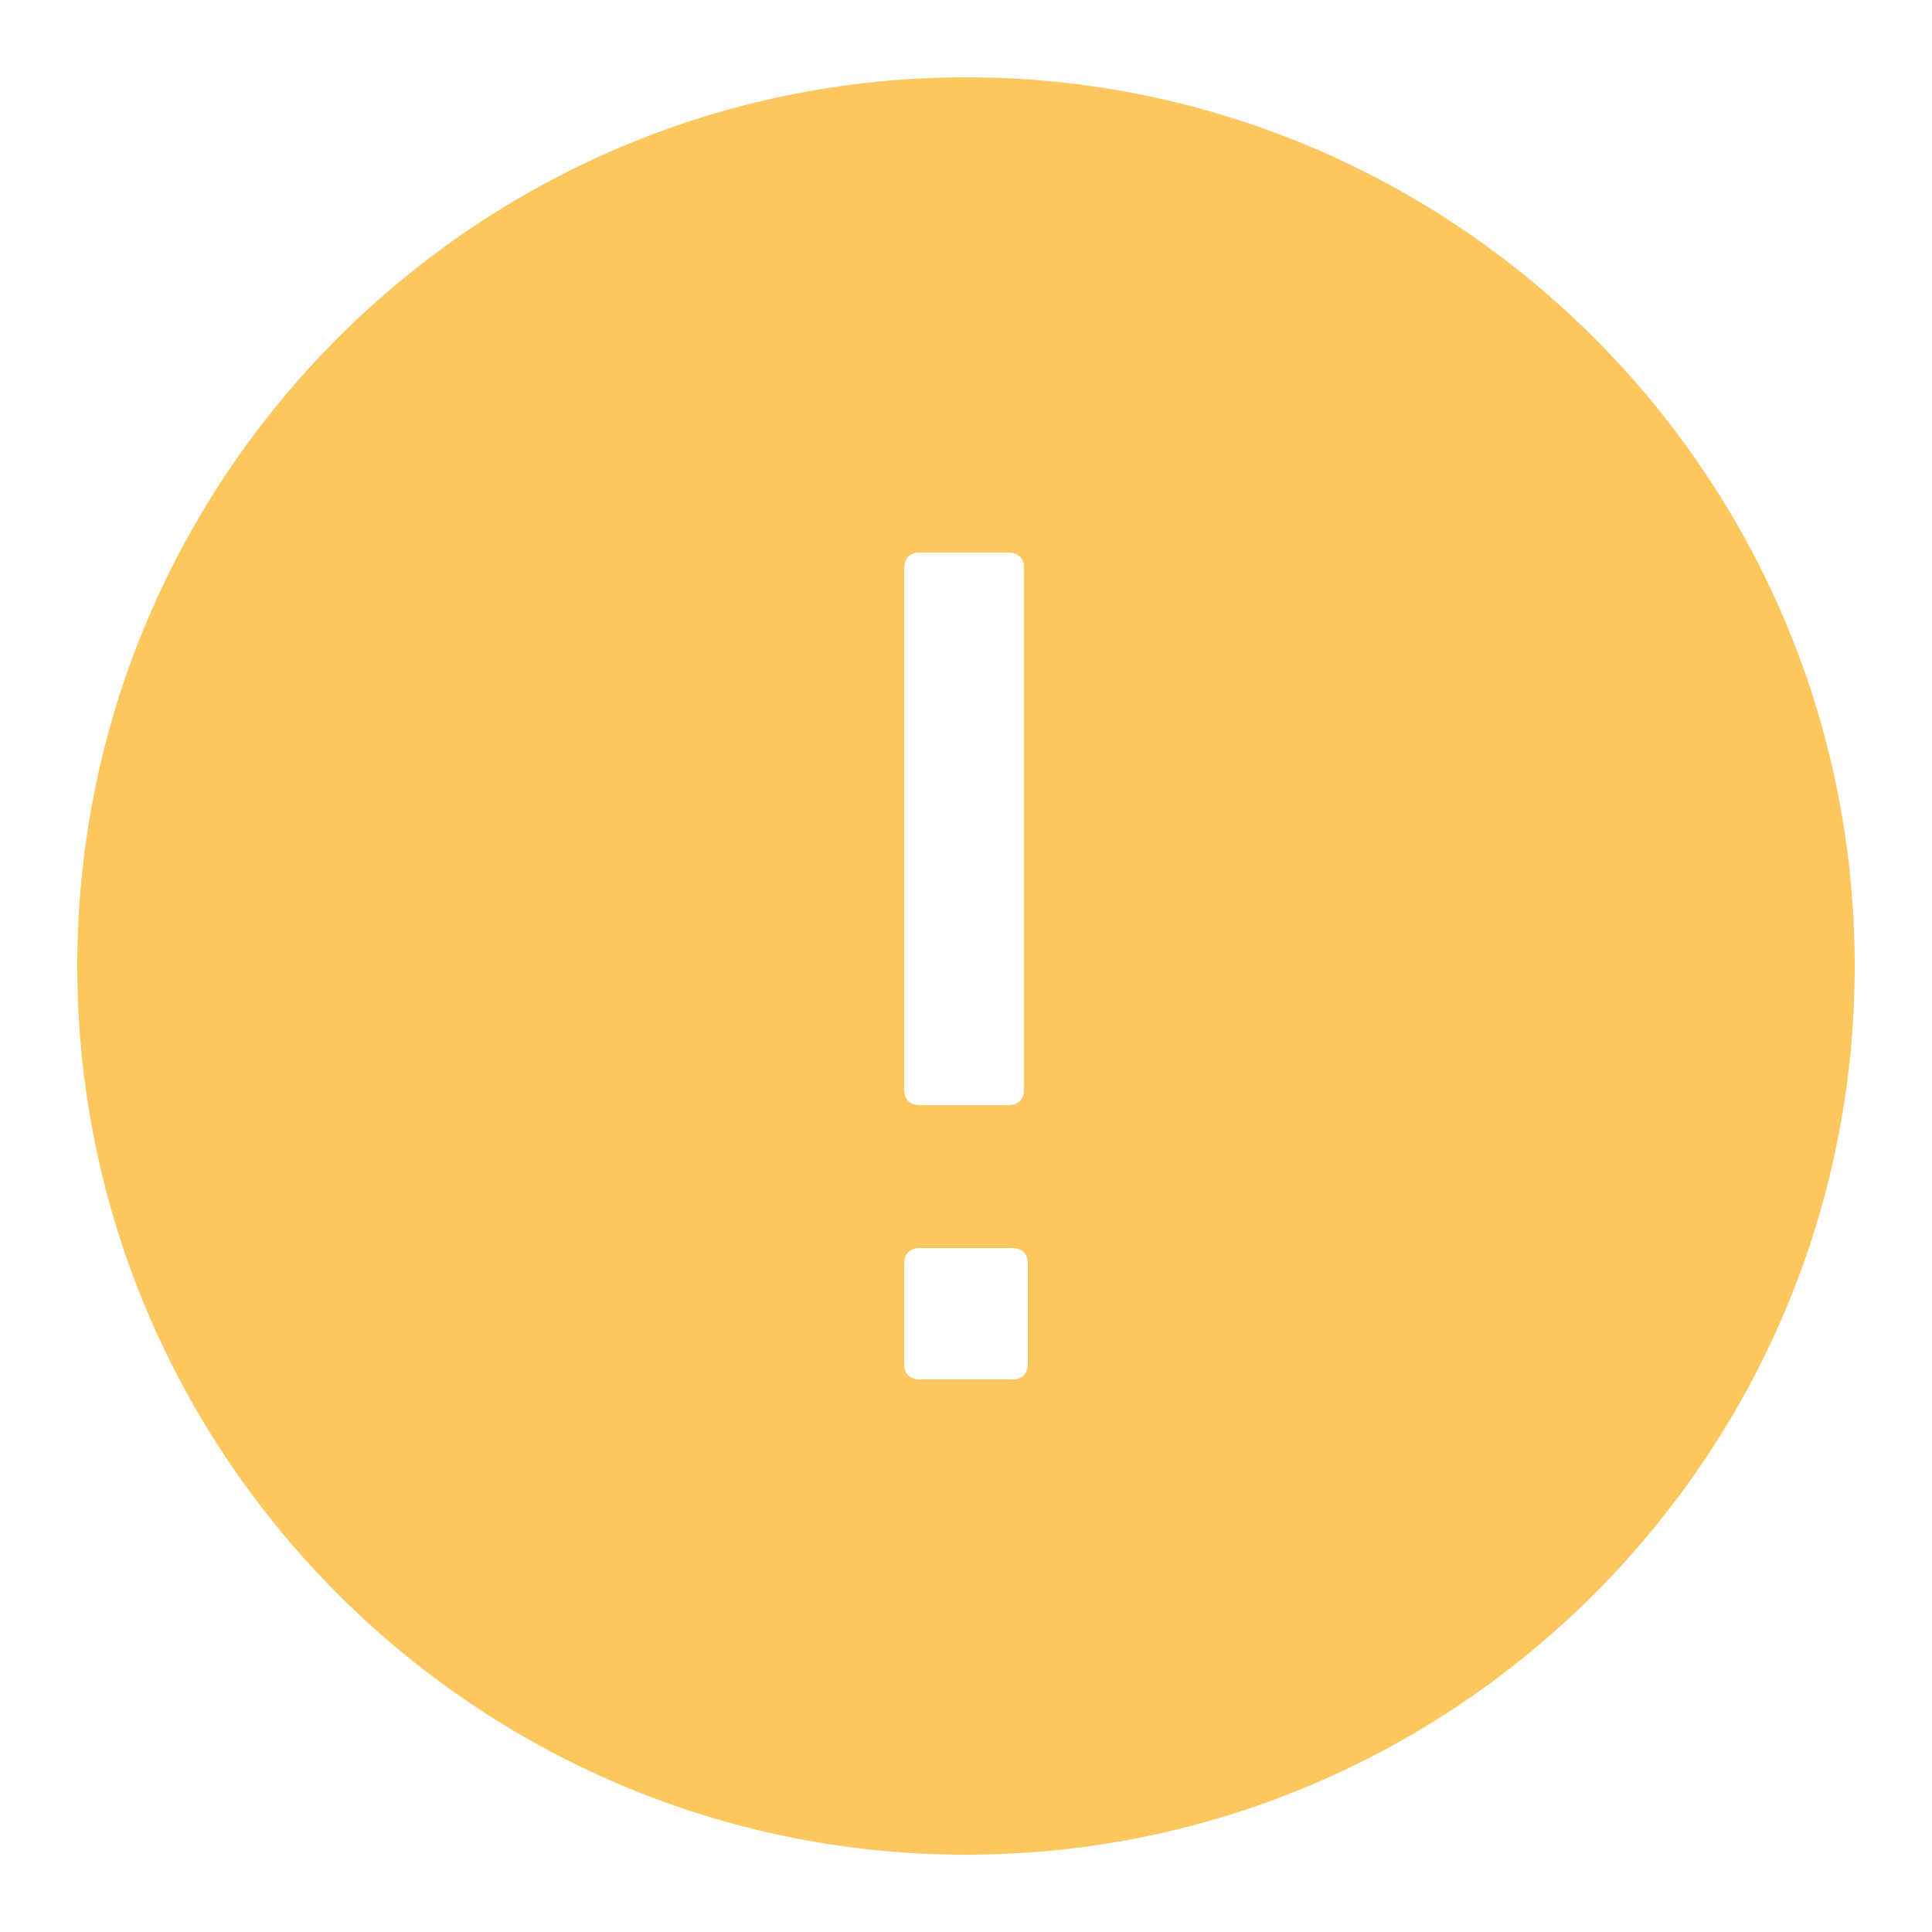 <?xml version="1.0" encoding="UTF-8"?> <svg xmlns="http://www.w3.org/2000/svg" xmlns:xlink="http://www.w3.org/1999/xlink" viewBox="0,0,256,256" width="150px" height="150px" fill-rule="nonzero"><g fill="#fbc75e" fill-rule="nonzero" stroke="none" stroke-width="1" stroke-linecap="butt" stroke-linejoin="miter" stroke-miterlimit="10" stroke-dasharray="" stroke-dashoffset="0" font-family="none" font-weight="none" font-size="none" text-anchor="none" style="mix-blend-mode: normal"><g transform="scale(5.12,5.12)"><path d="M25,2c-12.683,0 -23,10.317 -23,23c0,12.683 10.317,23 23,23c12.683,0 23,-10.317 23,-23c0,-12.683 -10.317,-23 -23,-23zM23.4,14.7c0,-0.2 0.1,-0.4 0.4,-0.4h2.3c0.2,0 0.4,0.1 0.4,0.4v13.5c0,0.2 -0.1,0.4 -0.4,0.4h-2.3c-0.2,0 -0.4,-0.1 -0.4,-0.4zM26.6,35.3c0,0.2 -0.1,0.4 -0.4,0.4h-2.4c-0.2,0 -0.4,-0.1 -0.4,-0.4v-2.6c0,-0.2 0.1,-0.4 0.4,-0.4h2.4c0.2,0 0.4,0.1 0.4,0.4z"></path></g></g></svg> 